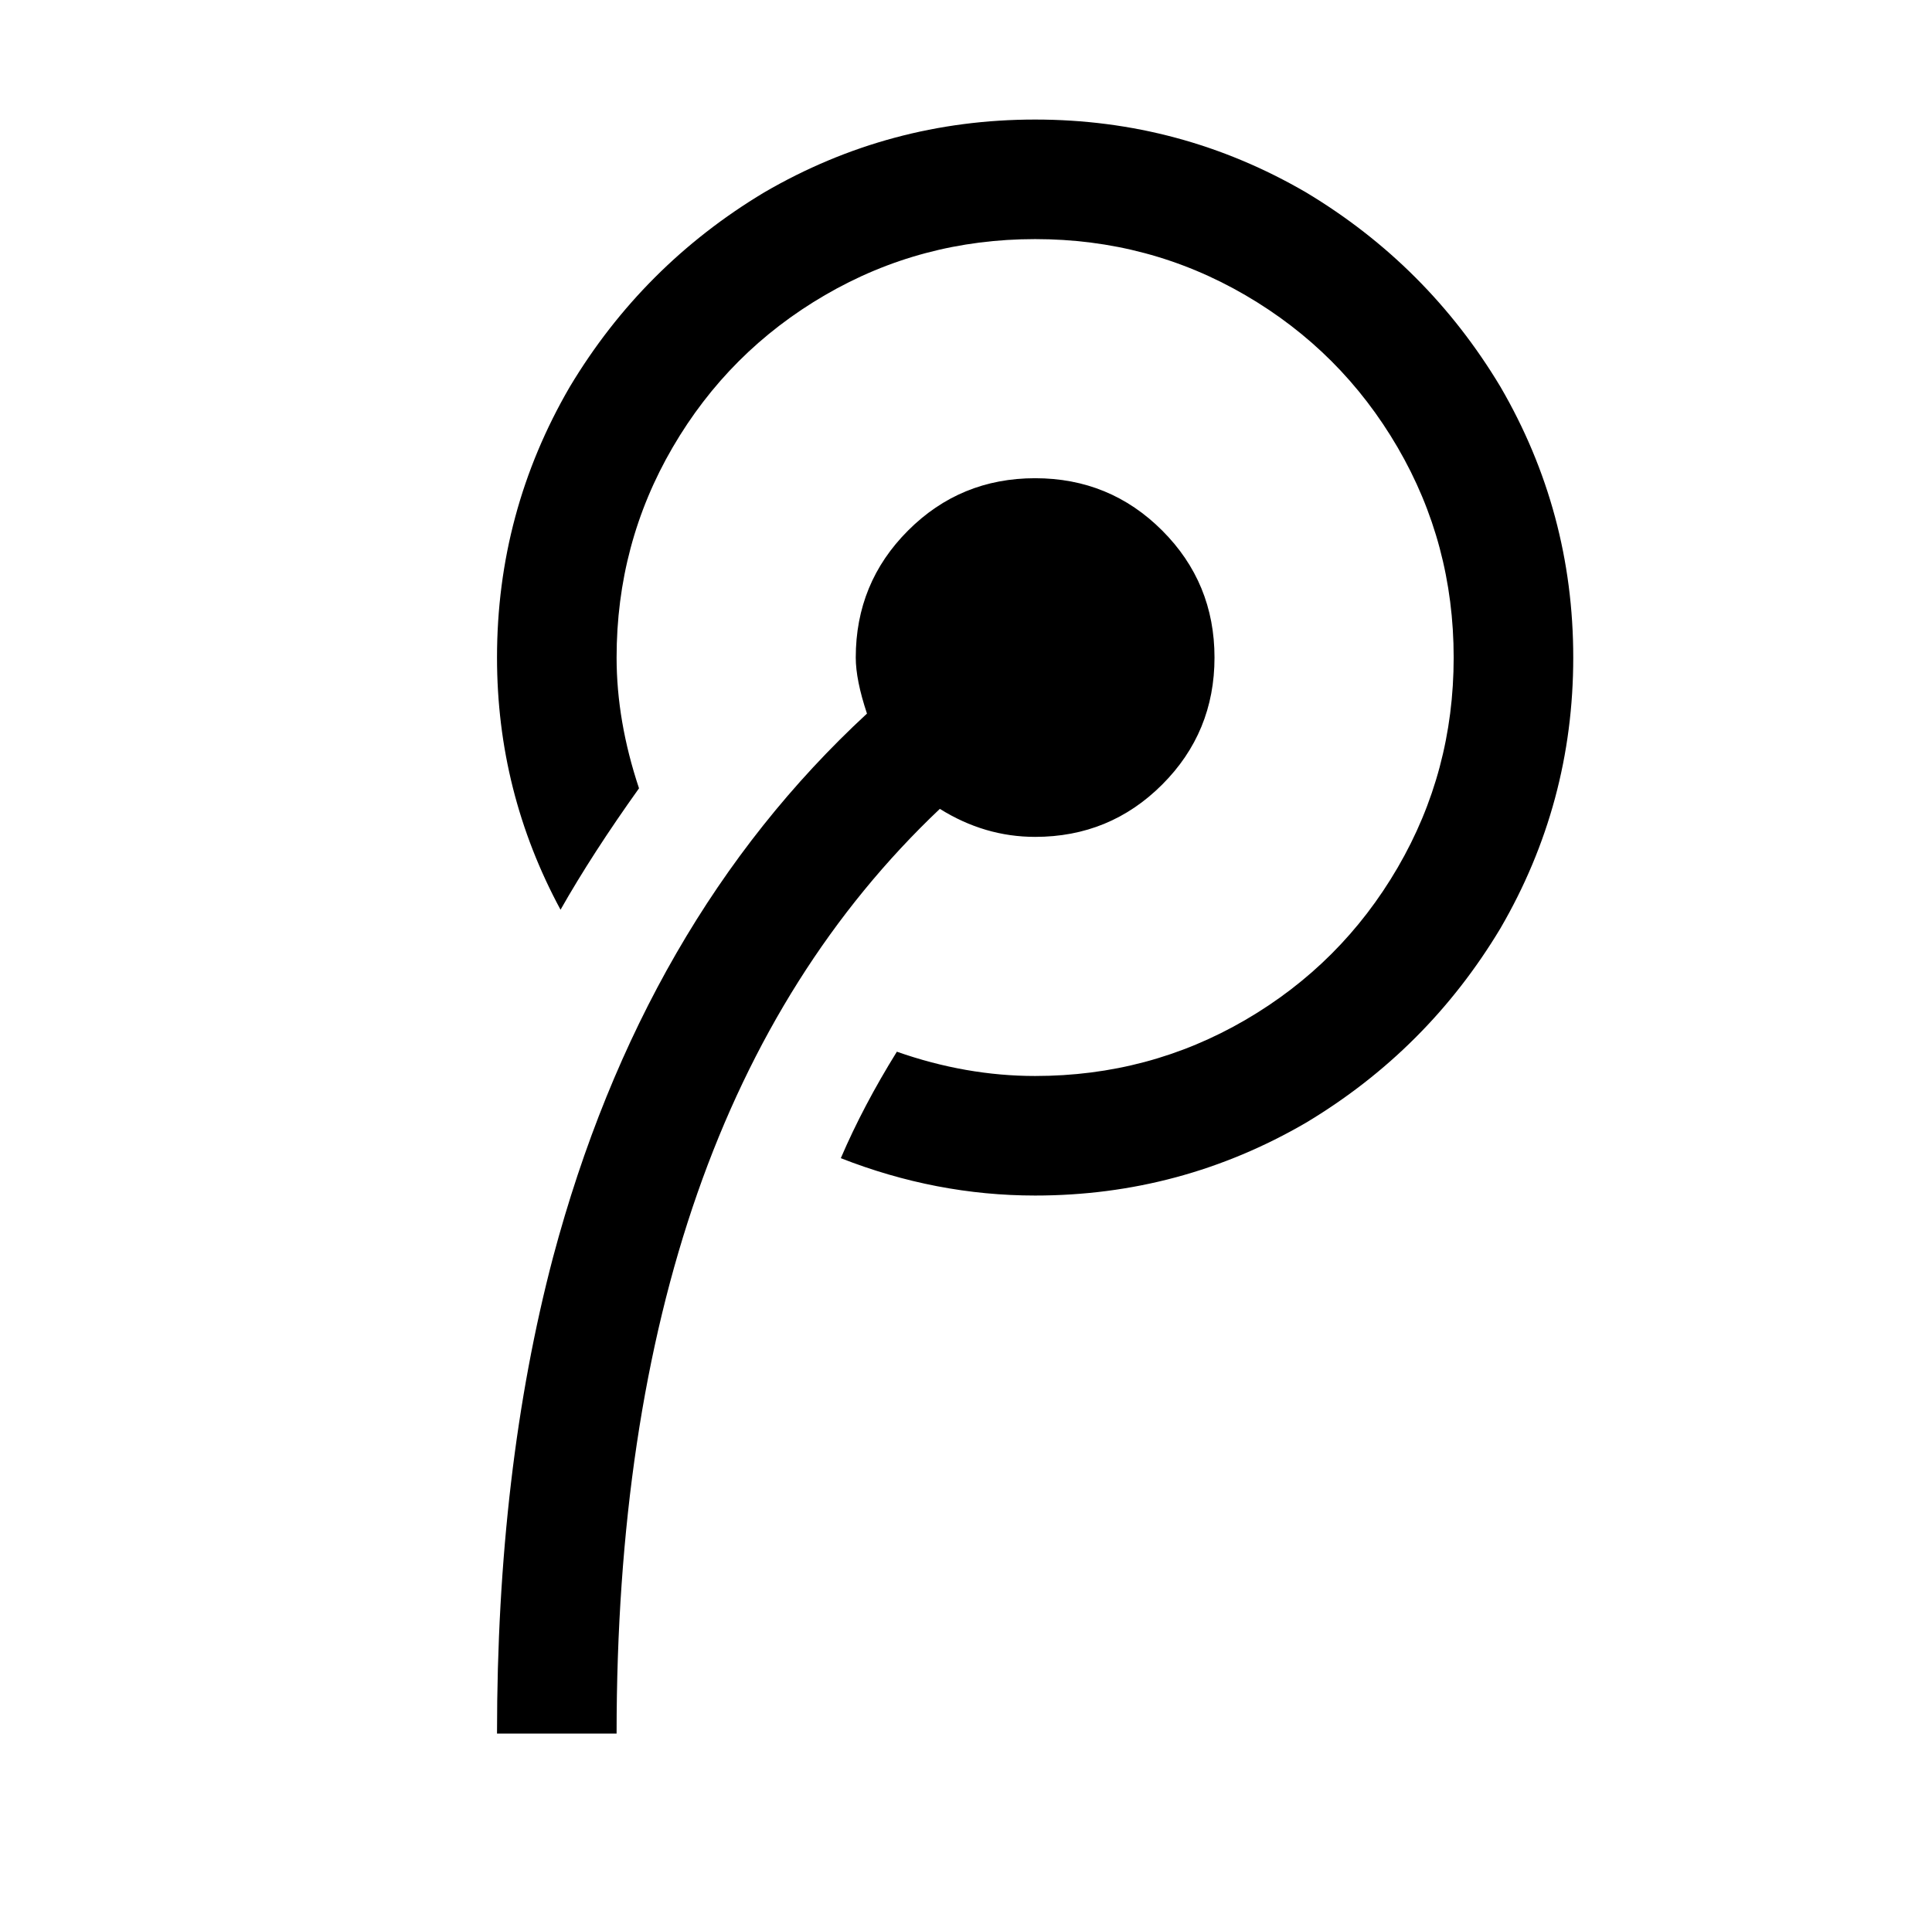 <?xml version="1.0" standalone="no"?>
<!DOCTYPE svg PUBLIC "-//W3C//DTD SVG 1.1//EN" "http://www.w3.org/Graphics/SVG/1.1/DTD/svg11.dtd" >
<svg xmlns="http://www.w3.org/2000/svg" xmlns:xlink="http://www.w3.org/1999/xlink" version="1.1" viewBox="-10 0 1034 1024">
   <path fill="currentColor"
d="M544 64q-78 0 -145 39q-65 39 -104 104q-39 67 -39 145q0 72 34 135q17 -30 42 -65q-12 -36 -12 -70q0 -61 30 -112.5t81.5 -81.5t112.5 -30t112.5 30t81.5 81.5t30 112.5t-30 112.5t-81.5 81.5t-112.5 30q-37 0 -74 -13q-18 29 -30 57q51 20 104 20q78 0 145 -39
q65 -39 104 -104q39 -67 39 -145t-39 -145q-39 -65 -104 -104q-67 -39 -145 -39zM544 256q-40 0 -68 28t-28 68q0 12 6 30q-120 111 -168 291q-30 114 -30 255h64q0 -331 173 -495q24 15 51 15q40 0 68 -28t28 -68t-28 -68t-68 -28z" />
</svg>
